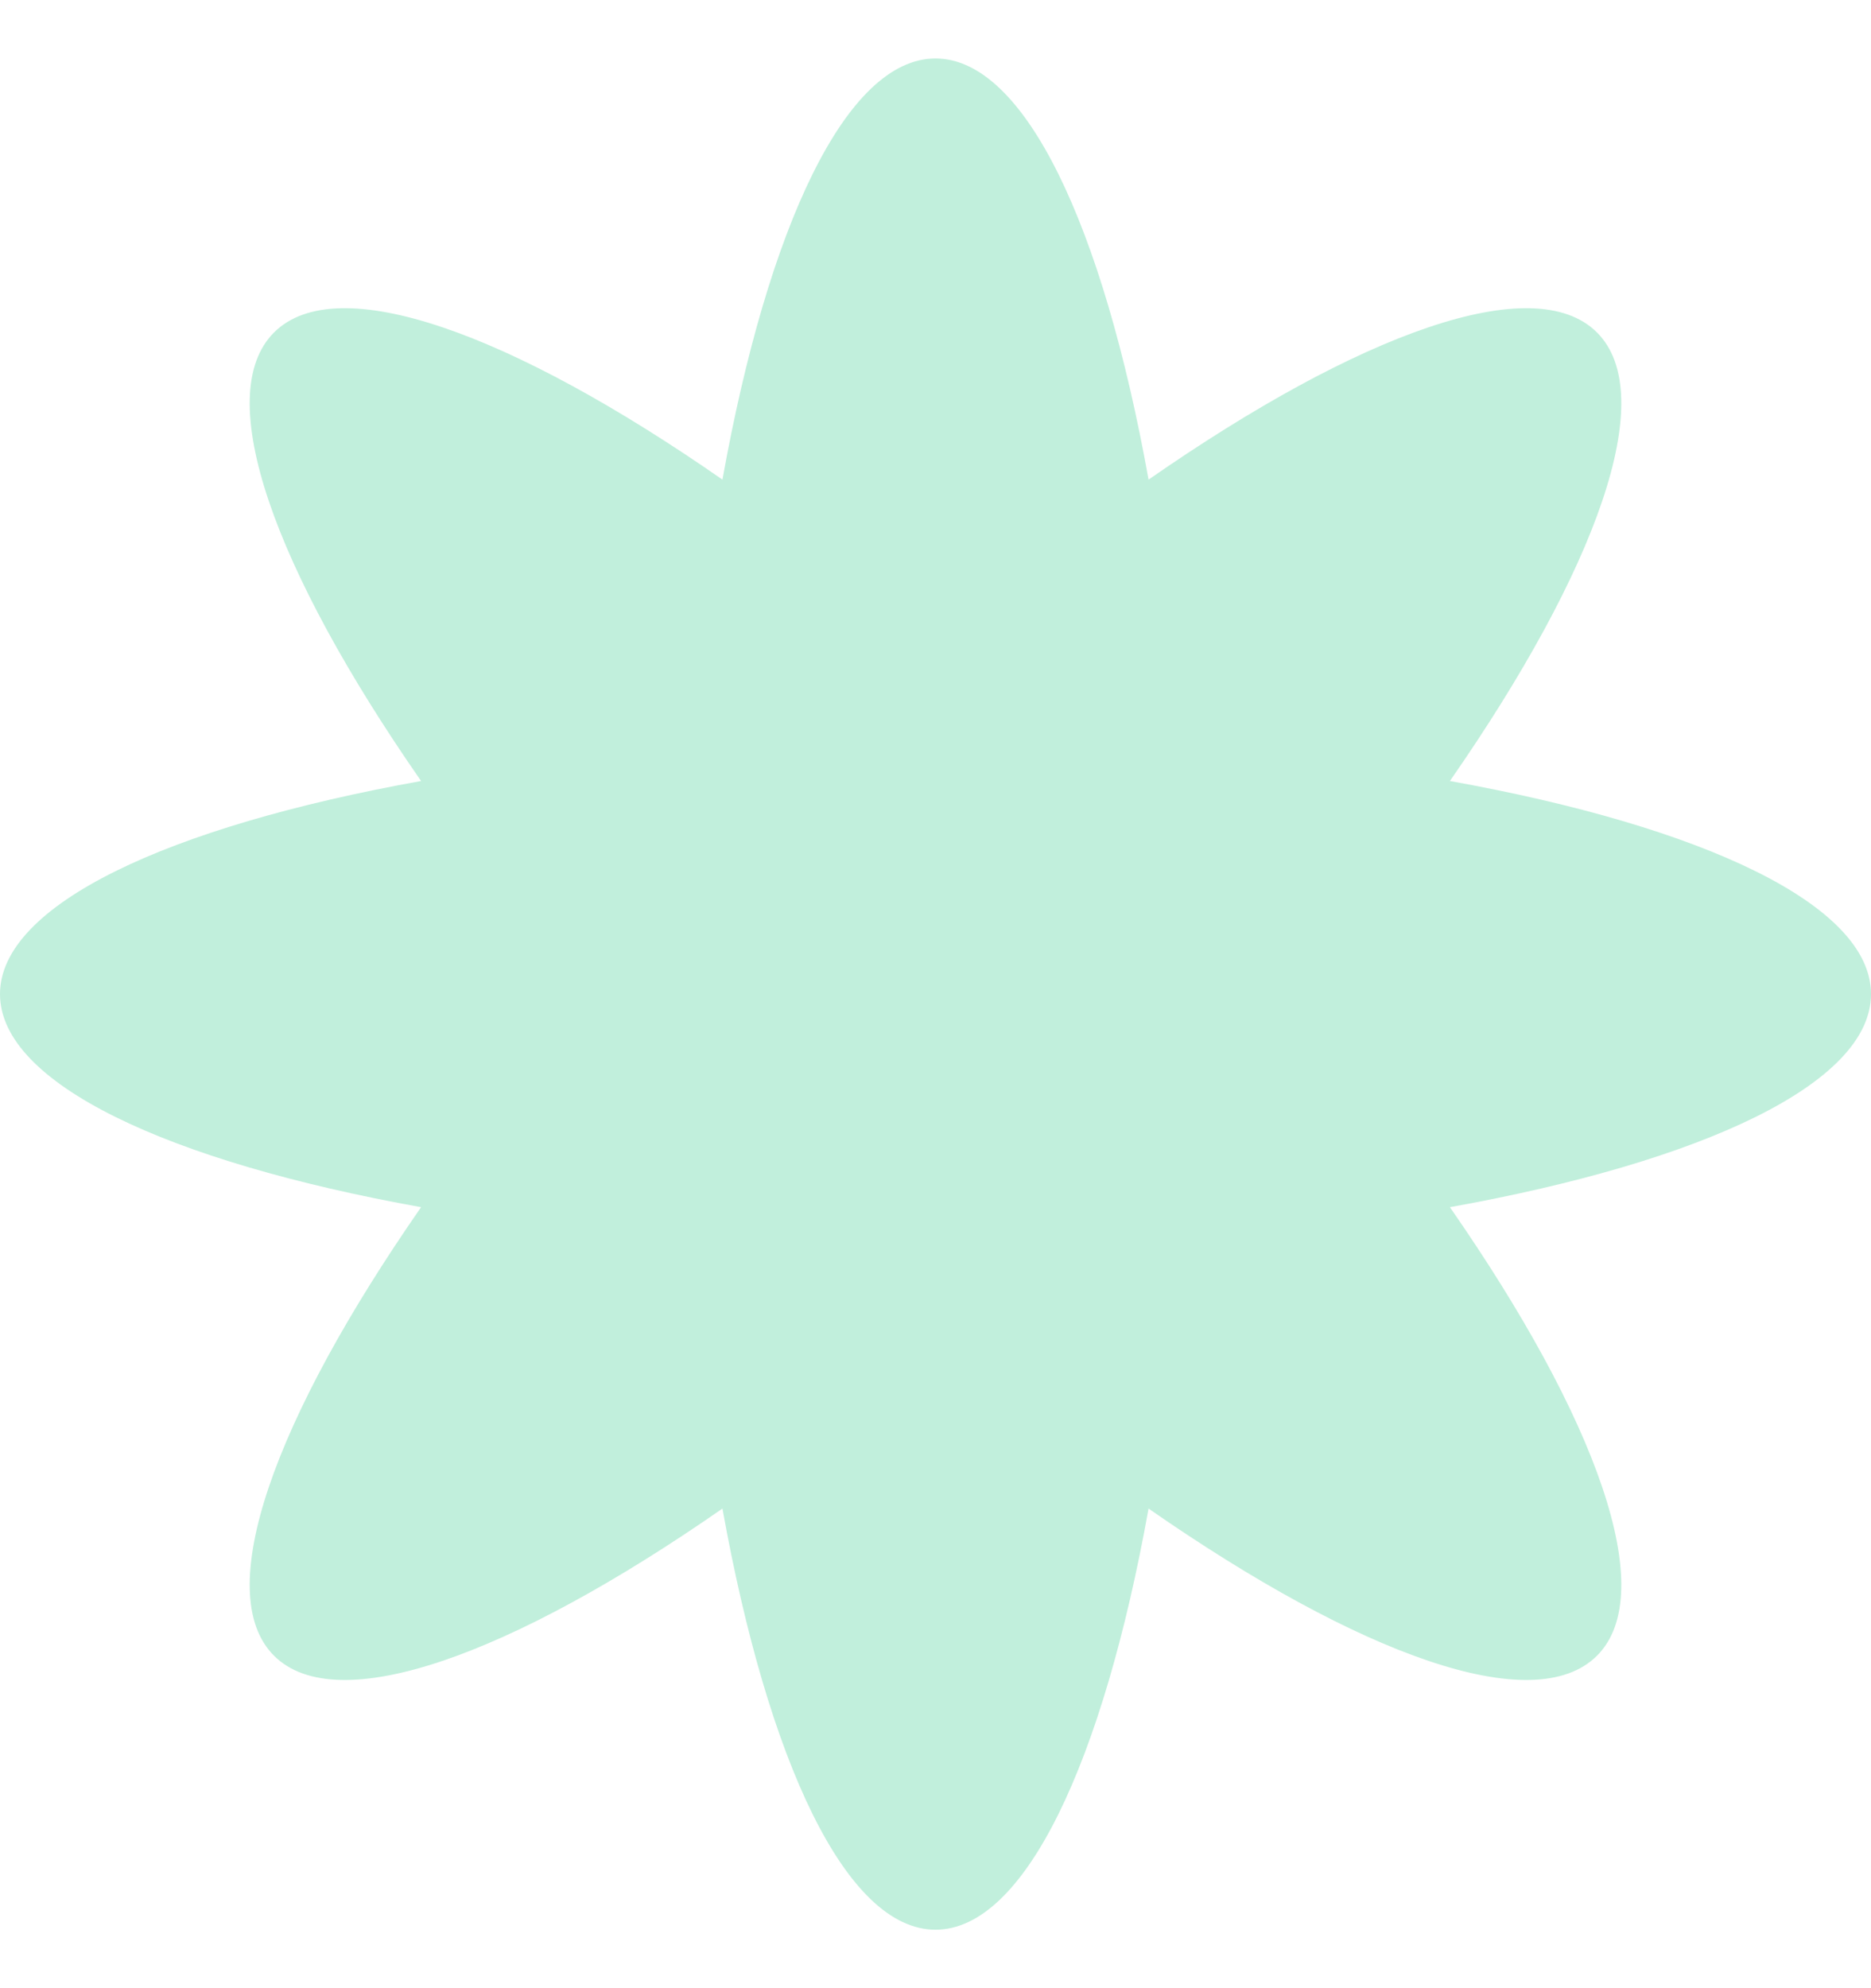 <svg width="16" height="17" viewBox="0 0 16 17" fill="none" xmlns="http://www.w3.org/2000/svg">
<path d="M12.399 10.322C13.657 12.132 14.195 13.618 13.657 14.157C13.118 14.695 11.632 14.157 9.822 12.899C9.432 15.068 8.762 16.5 8 16.5C7.238 16.5 6.568 15.068 6.178 12.899C4.368 14.157 2.882 14.695 2.343 14.157C1.805 13.618 2.343 12.132 3.601 10.322C1.432 9.932 0 9.262 0 8.5C0 7.738 1.432 7.068 3.601 6.678C2.343 4.868 1.805 3.382 2.343 2.843C2.882 2.305 4.368 2.843 6.178 4.101C6.568 1.932 7.238 0.5 8 0.5C8.762 0.5 9.432 1.932 9.822 4.101C11.632 2.843 13.118 2.305 13.657 2.843C14.195 3.382 13.657 4.868 12.399 6.678C14.568 7.068 16 7.738 16 8.5C16 9.262 14.568 9.932 12.399 10.322Z" fill="#C1EFDC"/>
</svg>
